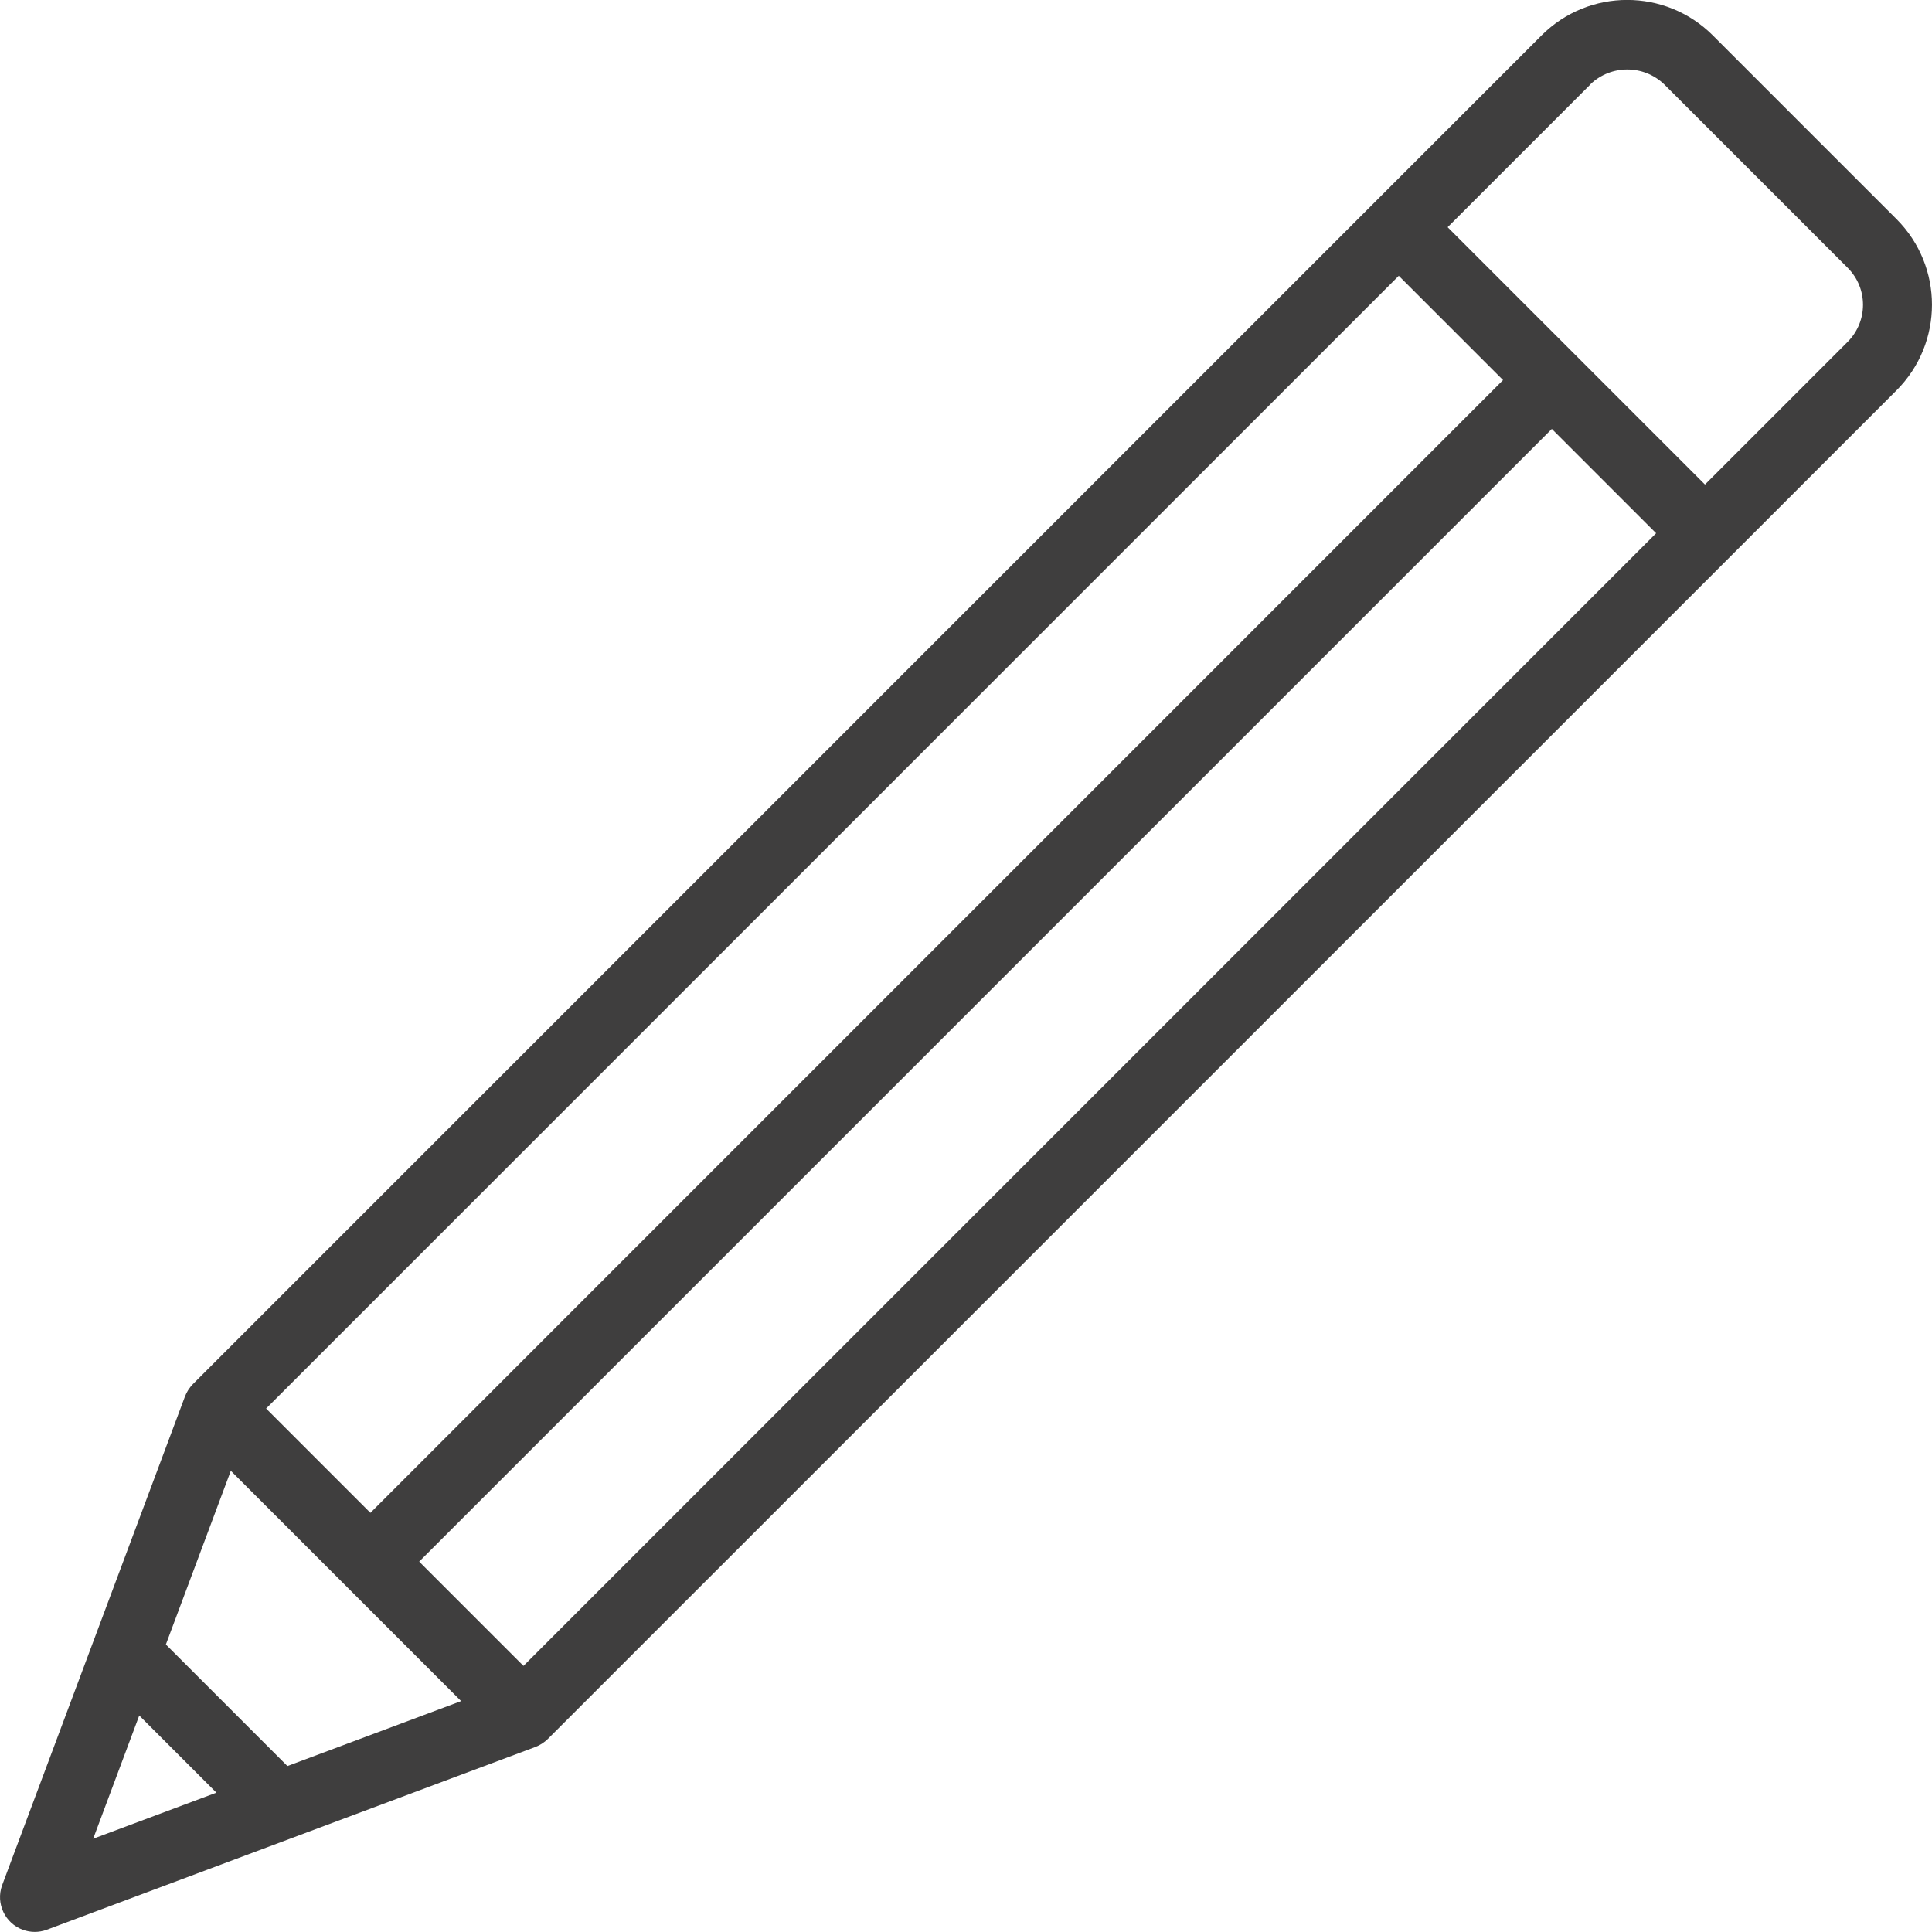 <svg xmlns="http://www.w3.org/2000/svg" xmlns:xlink="http://www.w3.org/1999/xlink" id="Livello_1" data-name="Livello 1" viewBox="0 0 229.35 229.35"><defs><clipPath id="clippath"><rect width="229.35" height="229.35" style="fill: none;"></rect></clipPath><clipPath id="clippath-1"><rect width="229.35" height="229.35" style="fill: none;"></rect></clipPath></defs><g style="clip-path: url(#clippath);"><g style="clip-path: url(#clippath-1);"><path d="M188.8,10c2.45-2.34,6.3-2.34,8.75,0l21.81,21.81c2.4,2.42,2.4,6.32,0,8.75l-16.96,16.96-30.55-30.55,16.95-16.95ZM62.14,197.76l-12.38-12.38L184.22,50.92l12.38,12.38L62.14,197.76ZM166.05,32.74l12.38,12.38L43.97,179.59l-12.38-12.38L166.05,32.74ZM27.4,174.6c6.81,6.82,20.53,20.53,27.34,27.34l-20.62,7.71-14.43-14.43,7.71-20.62ZM16.53,203.65l9.16,9.16-14.63,5.47,5.47-14.63ZM11.13,194.72L.24,223.83c-.76,2.15.36,4.51,2.5,5.27.9.32,1.87.32,2.77,0,14.49-5.44,43.58-16.29,58.06-21.72.54-.21,1.04-.53,1.46-.94L225.14,46.34c5.61-5.62,5.61-14.71,0-20.33l-21.81-21.81c-5.62-5.61-14.71-5.61-20.33,0L22.9,164.31c-.41.42-.73.92-.94,1.46l-10.83,28.95Z" style="fill: #3f3e3e;"></path></g></g></svg>